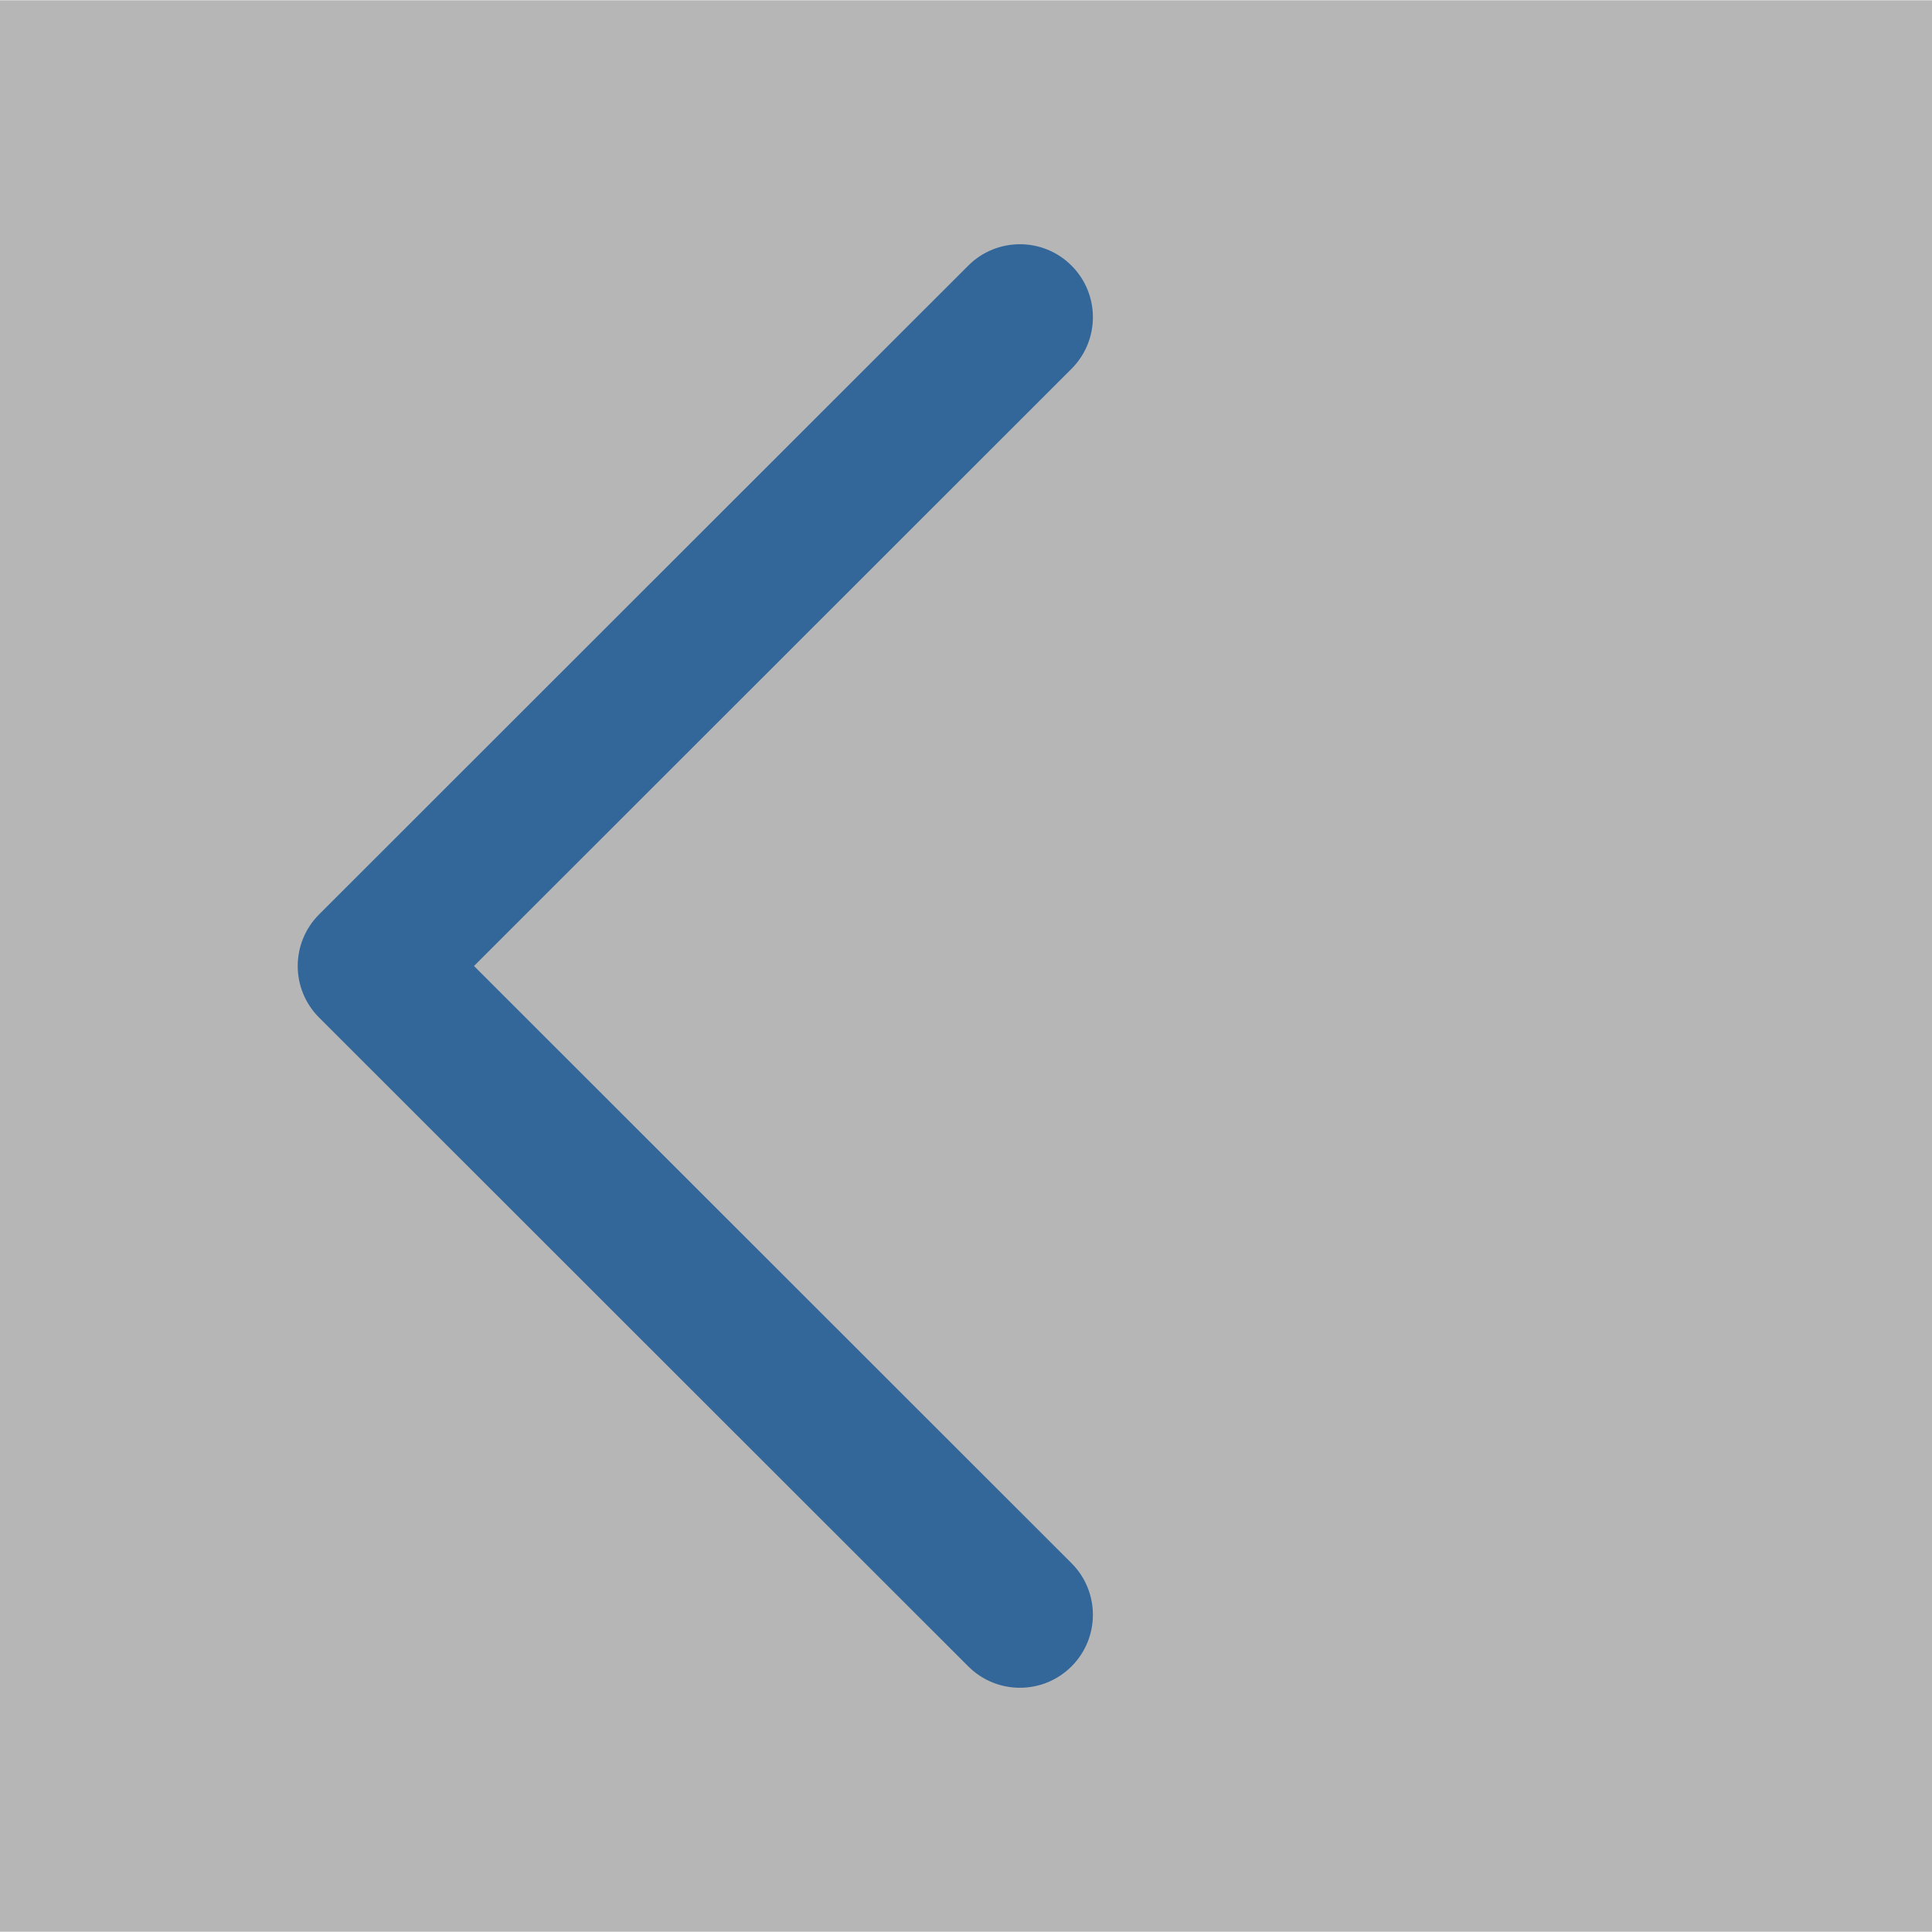 <?xml version="1.0" encoding="UTF-8"?>
<!DOCTYPE svg PUBLIC "-//W3C//DTD SVG 1.1//EN" "http://www.w3.org/Graphics/SVG/1.1/DTD/svg11.dtd">
<!-- Creator: CorelDRAW X5 -->
<svg xmlns="http://www.w3.org/2000/svg" xml:space="preserve" width="100px" height="100px" style="shape-rendering:geometricPrecision; text-rendering:geometricPrecision; image-rendering:optimizeQuality; fill-rule:evenodd; clip-rule:evenodd"
viewBox="0 0 1016835 1016263"
 xmlns:xlink="http://www.w3.org/1999/xlink">
 <rect x="0" y="0" width="1016835" height="1016263" fill="#333333" stroke="none"/>
 <defs>
  <style type="text/css">
   <![CDATA[
    .fil1 {fill:#336699;fill-rule:nonzero}
    .fil0 {fill:white;fill-opacity:0.4}
   ]]>
  </style>
 </defs>
 <g id="Livello_x0020_1">
  <g id="_501504576">
   <g>
    <polygon class="fil0" points="1016835,0 0,0 0,1016263 1016835,1016263 "/>
    <polygon class="fil0" points="1016835,0 0,0 0,1016263 1016835,1016263 "/>
   </g>
   <path class="fil1" d="M563952 822443c15003,14995 15003,39316 0,54312 -15003,14995 -39339,14995 -54342,0l-341659 -341467c-15003,-14995 -15003,-39316 0,-54312l341659 -341467c15003,-14995 39339,-14995 54342,0 15003,14995 15003,39316 0,54312l-314488 314312 314488 314312z"/>
  </g>
 </g>
</svg>
